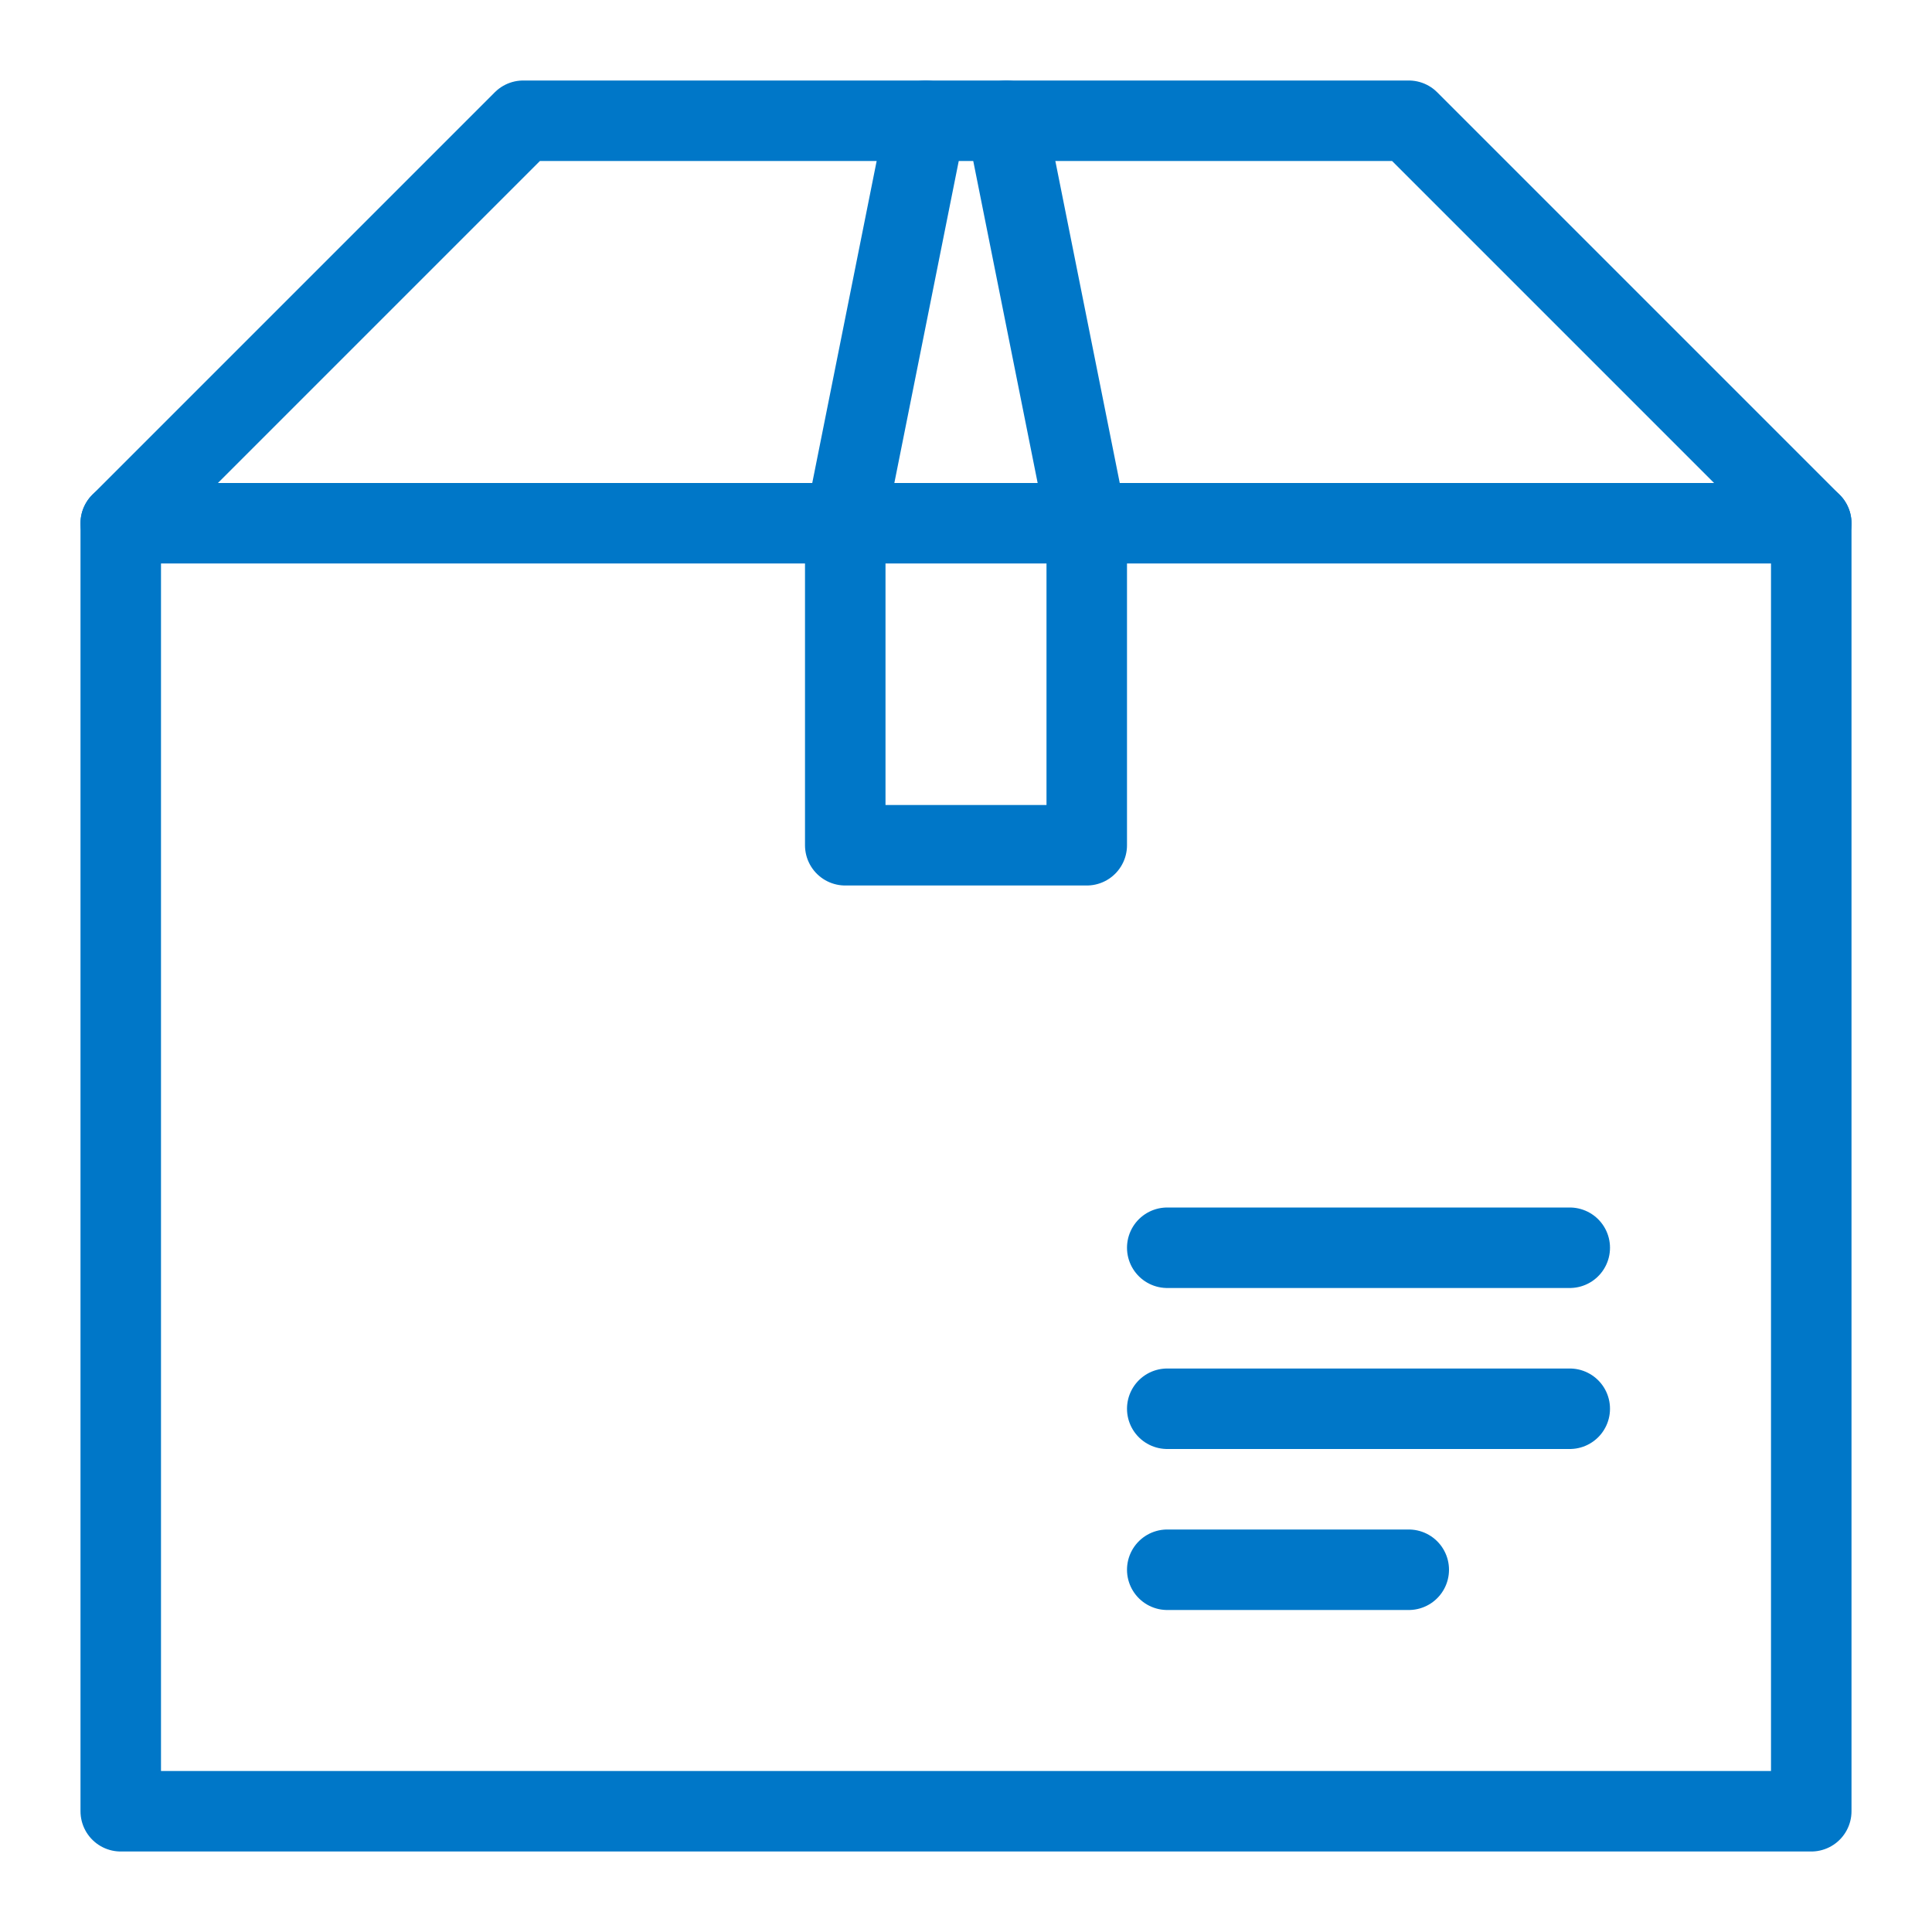 <svg xmlns="http://www.w3.org/2000/svg" id="Graphical-Icons_Blue_box" width="72" height="72" viewBox="0 0 72 72">
    <defs>
        <style>
            .cls-2{fill:none;stroke:#0077c8;stroke-linecap:round;stroke-linejoin:round;stroke-width:3px;fill-rule:evenodd}
        </style>
    </defs>
    <g id="icon-box">
        <g id="Group_260">
            <path id="bound" fill="none" d="M0 0H72V72H0z"/>
            <path id="Line-81" d="M4.5 19.5l15-15h33l15 15" class="cls-2"/>
            <path id="Rectangle-37" fill="none" stroke="#0077c8" stroke-linecap="round" stroke-linejoin="round" stroke-width="3px" d="M0 0H63V48H0z" transform="translate(4.5 19.5)"/>
            <path id="Line-83" d="M43.5 46.5h15" class="cls-2"/>
            <path id="Line-83-Copy" d="M43.5 52.5h15" class="cls-2"/>
            <path id="Line-83-Copy-2" d="M43.5 58.5h9" class="cls-2"/>
            <path id="Line-82" d="M34.5 4.5l-3 15v12h9v-12l-3-15" class="cls-2"/>
        </g>
    </g>
</svg>
